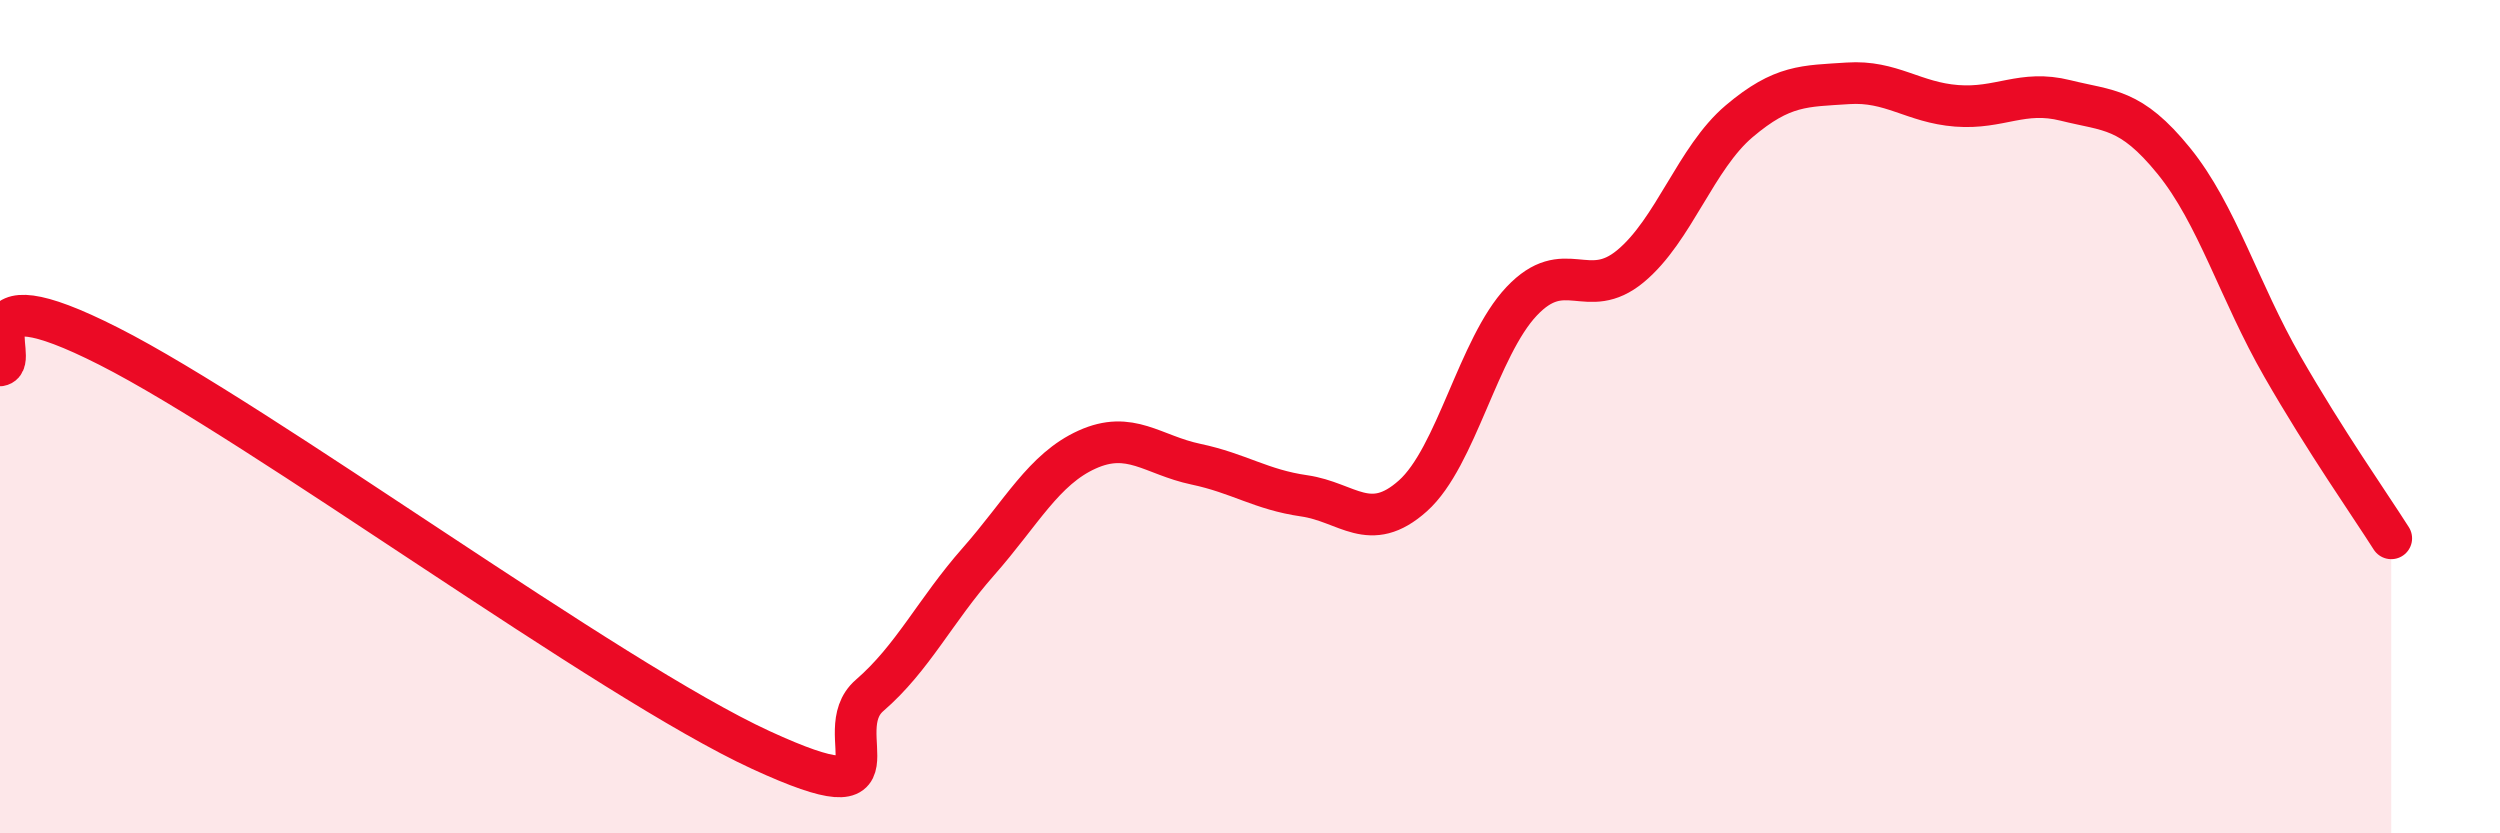 
    <svg width="60" height="20" viewBox="0 0 60 20" xmlns="http://www.w3.org/2000/svg">
      <path
        d="M 0,8.77 C 0.52,8.68 -1.04,6.46 2.61,8.31 C 6.26,10.16 14.61,16.32 18.26,18 C 21.91,19.68 19.83,17.59 20.87,16.69 C 21.91,15.79 22.44,14.66 23.48,13.48 C 24.52,12.3 25.05,11.26 26.09,10.79 C 27.13,10.32 27.66,10.92 28.7,11.14 C 29.74,11.36 30.26,11.75 31.3,11.9 C 32.34,12.05 32.87,12.83 33.91,11.9 C 34.95,10.97 35.48,8.33 36.52,7.23 C 37.56,6.13 38.09,7.25 39.13,6.39 C 40.17,5.53 40.7,3.79 41.74,2.91 C 42.78,2.03 43.31,2.07 44.35,2 C 45.39,1.93 45.92,2.46 46.96,2.54 C 48,2.62 48.53,2.15 49.57,2.41 C 50.61,2.67 51.13,2.58 52.17,3.86 C 53.21,5.14 53.74,6.99 54.78,8.8 C 55.82,10.61 56.87,12.1 57.39,12.92L57.39 20L0 20Z"
        fill="#EB0A25"
        opacity="0.1"
        stroke-linecap="round"
        stroke-linejoin="round"
      />
      <path
        d="M 0,8.77 C 0.52,8.68 -1.04,6.46 2.61,8.31 C 6.26,10.16 14.61,16.32 18.26,18 C 21.91,19.68 19.83,17.59 20.87,16.69 C 21.91,15.79 22.44,14.66 23.48,13.48 C 24.52,12.3 25.05,11.26 26.09,10.79 C 27.13,10.32 27.66,10.92 28.7,11.14 C 29.74,11.36 30.26,11.75 31.3,11.9 C 32.34,12.05 32.87,12.83 33.91,11.9 C 34.95,10.97 35.48,8.33 36.52,7.23 C 37.56,6.13 38.09,7.25 39.13,6.39 C 40.17,5.53 40.7,3.79 41.74,2.91 C 42.78,2.03 43.31,2.07 44.35,2 C 45.39,1.93 45.92,2.46 46.96,2.54 C 48,2.62 48.53,2.15 49.57,2.41 C 50.61,2.67 51.13,2.58 52.17,3.86 C 53.21,5.14 53.74,6.99 54.78,8.8 C 55.82,10.61 56.87,12.1 57.39,12.92"
        stroke="#EB0A25"
        stroke-width="1"
        fill="none"
        stroke-linecap="round"
        stroke-linejoin="round"
      />
    </svg>
  